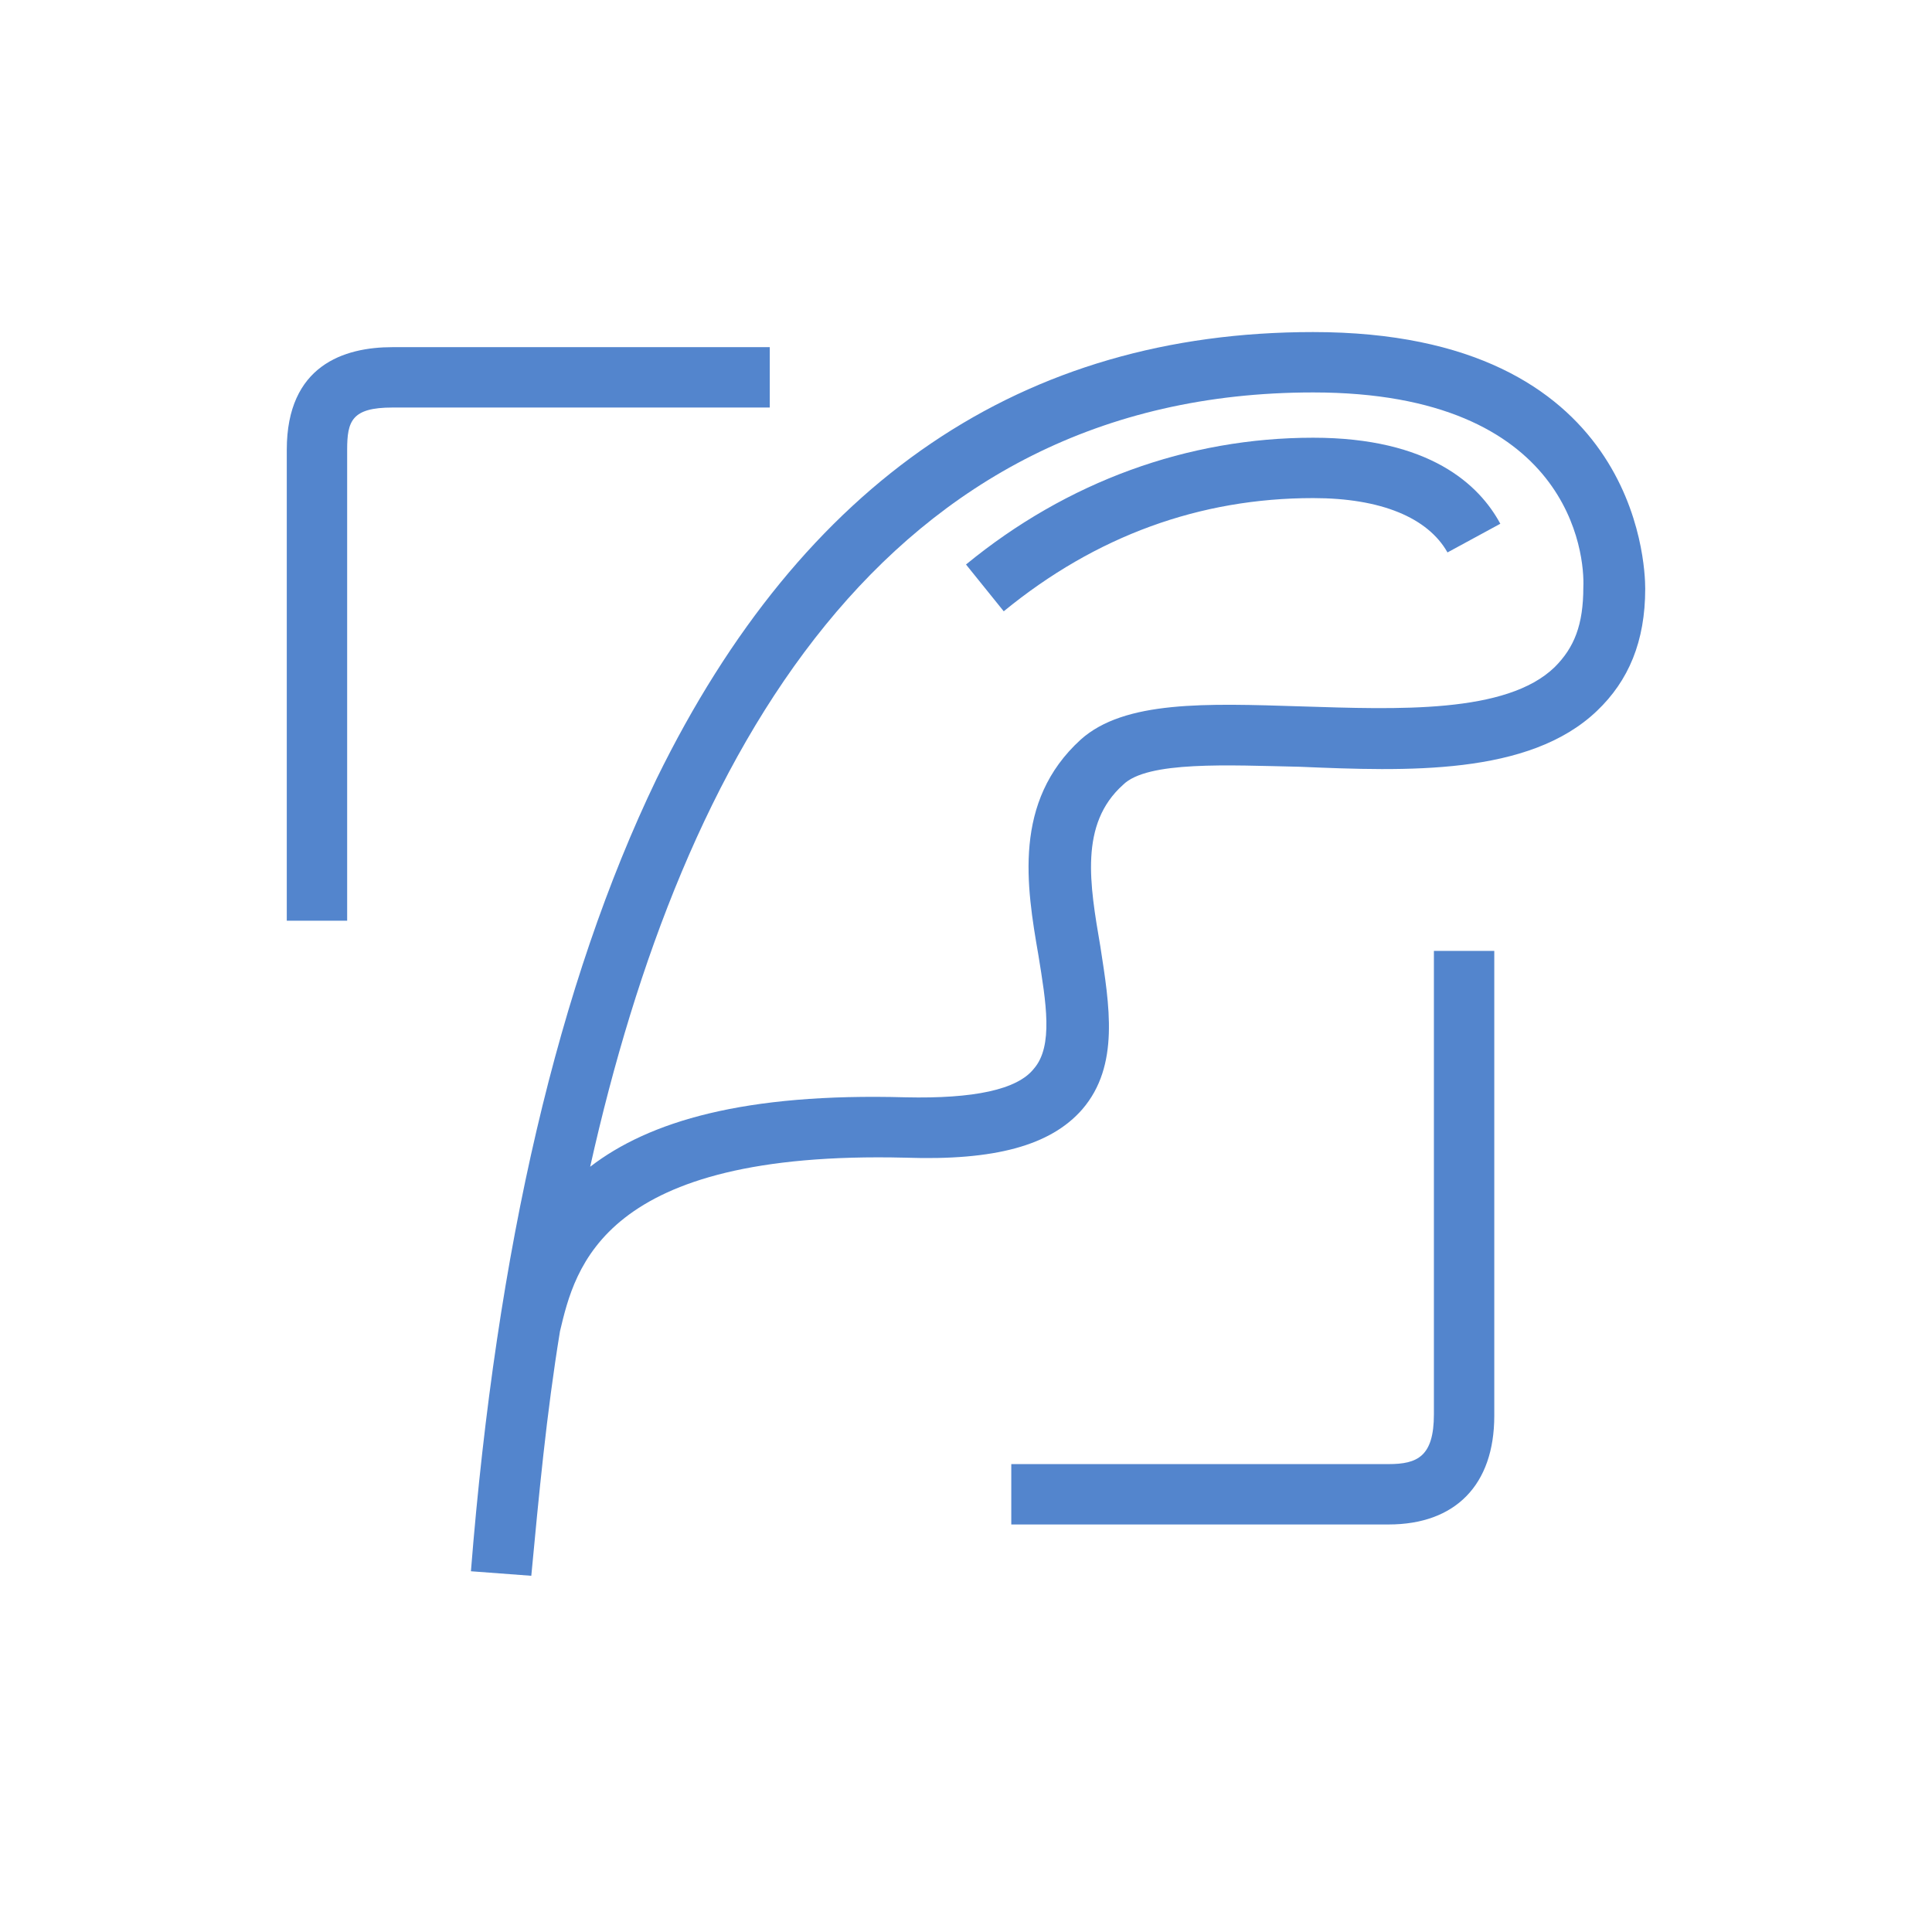 <?xml version="1.0" ?><svg id="Слой_1" style="enable-background:new 0 0 128 128;" version="1.1" viewBox="0 0 128 128" xml:space="preserve" xmlns="http://www.w3.org/2000/svg" xmlns:xlink="http://www.w3.org/1999/xlink"><style type="text/css">
	.st0{fill:#5385CD;}
</style><g id="XMLID_480_"><g id="XMLID_274_"><path class="st0" d="M66.5,40.5L64,37.4c6.7-5.5,14.7-8.4,23-8.4c7.7,0,11,3.1,12.4,5.7l-3.5,1.9    C94.6,34.3,91.5,33,87,33C79.5,33,72.6,35.5,66.5,40.5z" id="XMLID_8_"/></g><g id="XMLID_100_"><path class="st0" d="M35.2,104.4l-4-0.3c1.7-21.4,5.8-39,12.3-52.5C53.2,31.8,67.8,22,87,22c21.4,0,22,15.3,22,17    c0,3.5-1.1,6.1-3.2,8.1c-4.5,4.3-12.6,4-19.7,3.7C81.4,50.7,76,50.4,74.4,52c-2.9,2.6-2.2,6.6-1.5,10.7c0.6,3.9,1.3,7.9-1.2,10.8    c-2.1,2.4-5.8,3.4-11.7,3.2c-20.1-0.5-21.9,7.3-22.9,11.5l0,0C36.2,93.7,35.7,99.1,35.2,104.4z M87,26c-28.4,0-41.8,24-47.9,51.3    c3.9-3,10.2-4.9,20.9-4.6c4.5,0.1,7.4-0.5,8.5-1.9c1.3-1.5,0.8-4.4,0.3-7.5c-0.8-4.6-1.7-10.2,2.8-14.3c2.9-2.6,8.3-2.4,14.6-2.2    c6.4,0.2,13.6,0.5,16.8-2.6c1.3-1.3,1.9-2.8,1.9-5.3C105,36.8,104.1,26,87,26z" id="XMLID_4_"/></g><g id="XMLID_98_"><path class="st0" d="M92,101H67v-4h25c1.9,0,3-0.5,3-3.3V63h4v30.8C99,98.4,96.4,101,92,101z" id="XMLID_3_"/></g><g id="XMLID_152_"><path class="st0" d="M23,61h-4V29.8c0-5.6,3.8-6.8,7-6.8h25v4H26c-2.7,0-3,0.9-3,2.8V61z" id="XMLID_2_"/></g></g></svg>